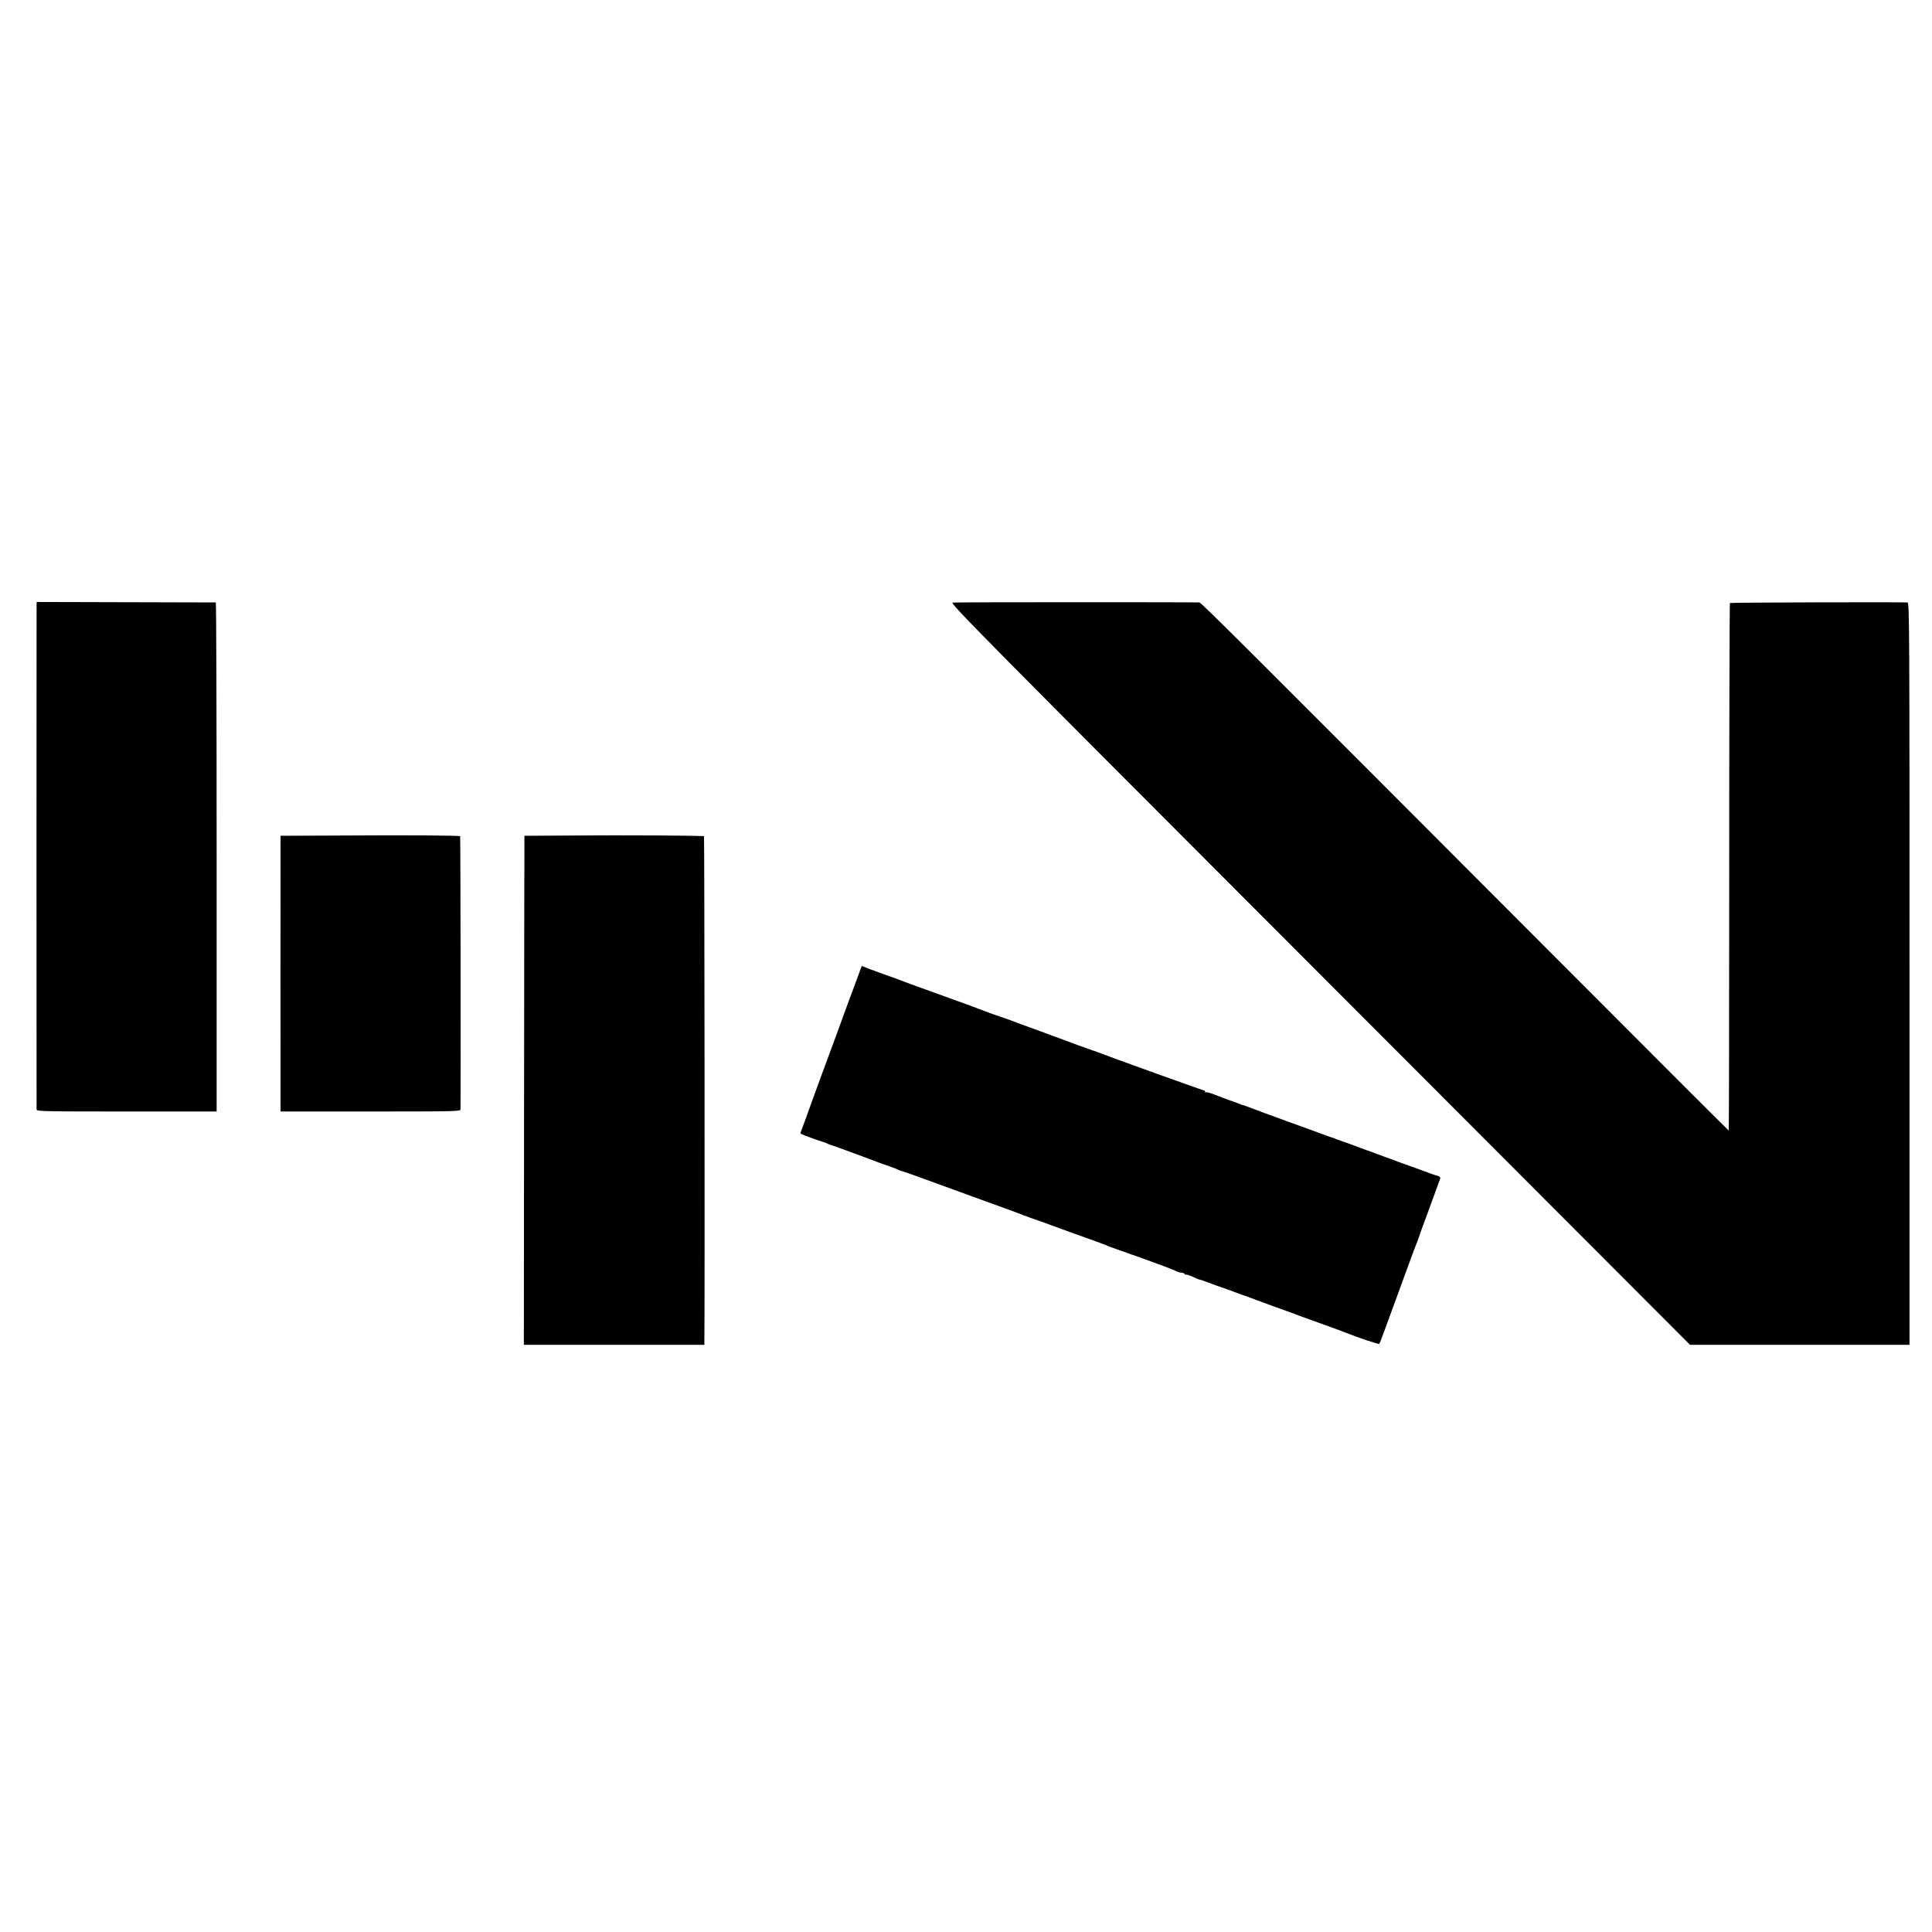 <?xml version="1.0" standalone="no"?>
<!DOCTYPE svg PUBLIC "-//W3C//DTD SVG 20010904//EN"
 "http://www.w3.org/TR/2001/REC-SVG-20010904/DTD/svg10.dtd">
<svg version="1.0" xmlns="http://www.w3.org/2000/svg"
 width="1632pt" height="1632pt" viewBox="0 0 1632 1632"
 preserveAspectRatio="xMidYMid meet">
<g transform="translate(0,1632) scale(0.1,-0.1)"
fill="#000000" stroke="none">
<path d="M309 11205 c-1 -39 -1 -4235 0 -4257 1 -16 54 -17 761 -17 l760 0 0
2149 c0 1183 -3 2150 -7 2151 -5 0 -347 1 -761 2 l-752 2 -1 -30z"/>
<path d="M8047 11230 c-25 -5 229 -261 3101 -3137 l3128 -3133 927 0 927 0 0
3135 c0 2979 -1 3135 -17 3136 -102 4 -1496 0 -1500 -5 -3 -3 -6 -1007 -6
-2231 0 -1224 -2 -2225 -4 -2225 -3 0 -660 657 -1461 1460 -2751 2757 -2995
3000 -3011 3001 -95 3 -2064 3 -2084 -1z"/>
<path d="M2853 9262 l-483 -2 0 -43 c-1 -56 -1 -2202 0 -2249 l0 -37 760 0
c709 0 760 1 760 17 3 151 0 2305 -3 2308 -7 7 -458 10 -1034 6z"/>
<path d="M4803 9262 l-373 -2 0 -23 c-1 -12 -2 -979 -3 -2150 l-2 -2127 763 0
762 0 0 38 c4 257 1 4255 -3 4258 -6 6 -671 10 -1144 6z"/>
<path d="M7269 8133 c-6 -16 -26 -71 -45 -123 -20 -52 -44 -117 -54 -145 -10
-27 -53 -144 -95 -260 -43 -115 -90 -244 -105 -285 -16 -41 -65 -176 -110
-300 -44 -124 -85 -236 -91 -249 -5 -13 -8 -25 -6 -27 5 -5 135 -54 177 -66
19 -6 40 -13 45 -16 6 -4 15 -7 20 -9 15 -3 360 -130 420 -154 11 -4 49 -18
85 -30 36 -12 70 -26 75 -29 6 -4 21 -10 35 -13 14 -3 198 -69 410 -147 212
-77 421 -154 465 -169 44 -16 112 -41 150 -56 39 -15 88 -33 110 -40 22 -7 78
-27 125 -45 123 -45 200 -73 330 -119 63 -23 124 -45 135 -50 11 -6 54 -22 95
-36 41 -14 82 -28 90 -32 8 -3 20 -7 25 -9 17 -4 318 -114 345 -126 14 -6 33
-14 42 -19 10 -5 26 -9 36 -9 10 0 23 -5 30 -12 7 -7 12 -9 12 -6 0 4 25 -4
55 -17 30 -14 56 -25 58 -24 3 1 38 -11 77 -26 19 -8 69 -26 110 -40 41 -14
98 -34 125 -45 28 -10 75 -28 105 -38 30 -11 64 -24 75 -28 11 -4 22 -8 25 -9
3 -1 14 -5 25 -9 25 -10 99 -37 195 -71 41 -15 91 -33 110 -41 19 -7 87 -32
150 -54 155 -56 221 -80 245 -90 92 -38 271 -97 276 -92 6 7 48 120 216 582
41 113 78 214 83 225 5 11 20 52 34 90 13 39 38 108 56 155 17 47 51 139 75
205 24 66 46 127 50 137 6 15 -6 23 -50 34 -5 2 -46 16 -90 33 -44 16 -114 41
-155 56 -41 14 -84 30 -95 35 -11 4 -42 16 -70 25 -27 10 -63 23 -80 30 -16 6
-52 20 -80 29 -27 10 -86 31 -130 48 -44 16 -84 31 -90 32 -5 2 -23 8 -38 14
-16 7 -30 12 -33 12 -2 0 -66 23 -141 51 -76 27 -187 68 -248 90 -60 22 -117
43 -125 46 -8 3 -19 7 -25 9 -5 1 -53 19 -105 39 -52 20 -102 38 -110 40 -8 2
-16 4 -17 5 -2 2 -6 3 -10 5 -5 1 -15 5 -23 8 -8 3 -42 16 -75 27 -33 12 -69
25 -80 30 -62 25 -103 38 -109 33 -3 -4 -6 -1 -6 5 0 7 -5 12 -12 12 -10 0
-808 287 -898 323 -14 6 -29 11 -35 12 -11 3 -226 81 -260 95 -11 4 -36 13
-55 20 -19 7 -44 16 -55 20 -11 5 -72 27 -135 50 -63 23 -151 55 -195 72 -44
16 -87 31 -95 33 -15 4 -139 49 -175 64 -22 9 -62 24 -345 126 -231 83 -288
104 -320 117 -14 6 -61 23 -105 38 -44 16 -110 40 -148 54 l-67 26 -11 -27z"/>
</g>
</svg>
